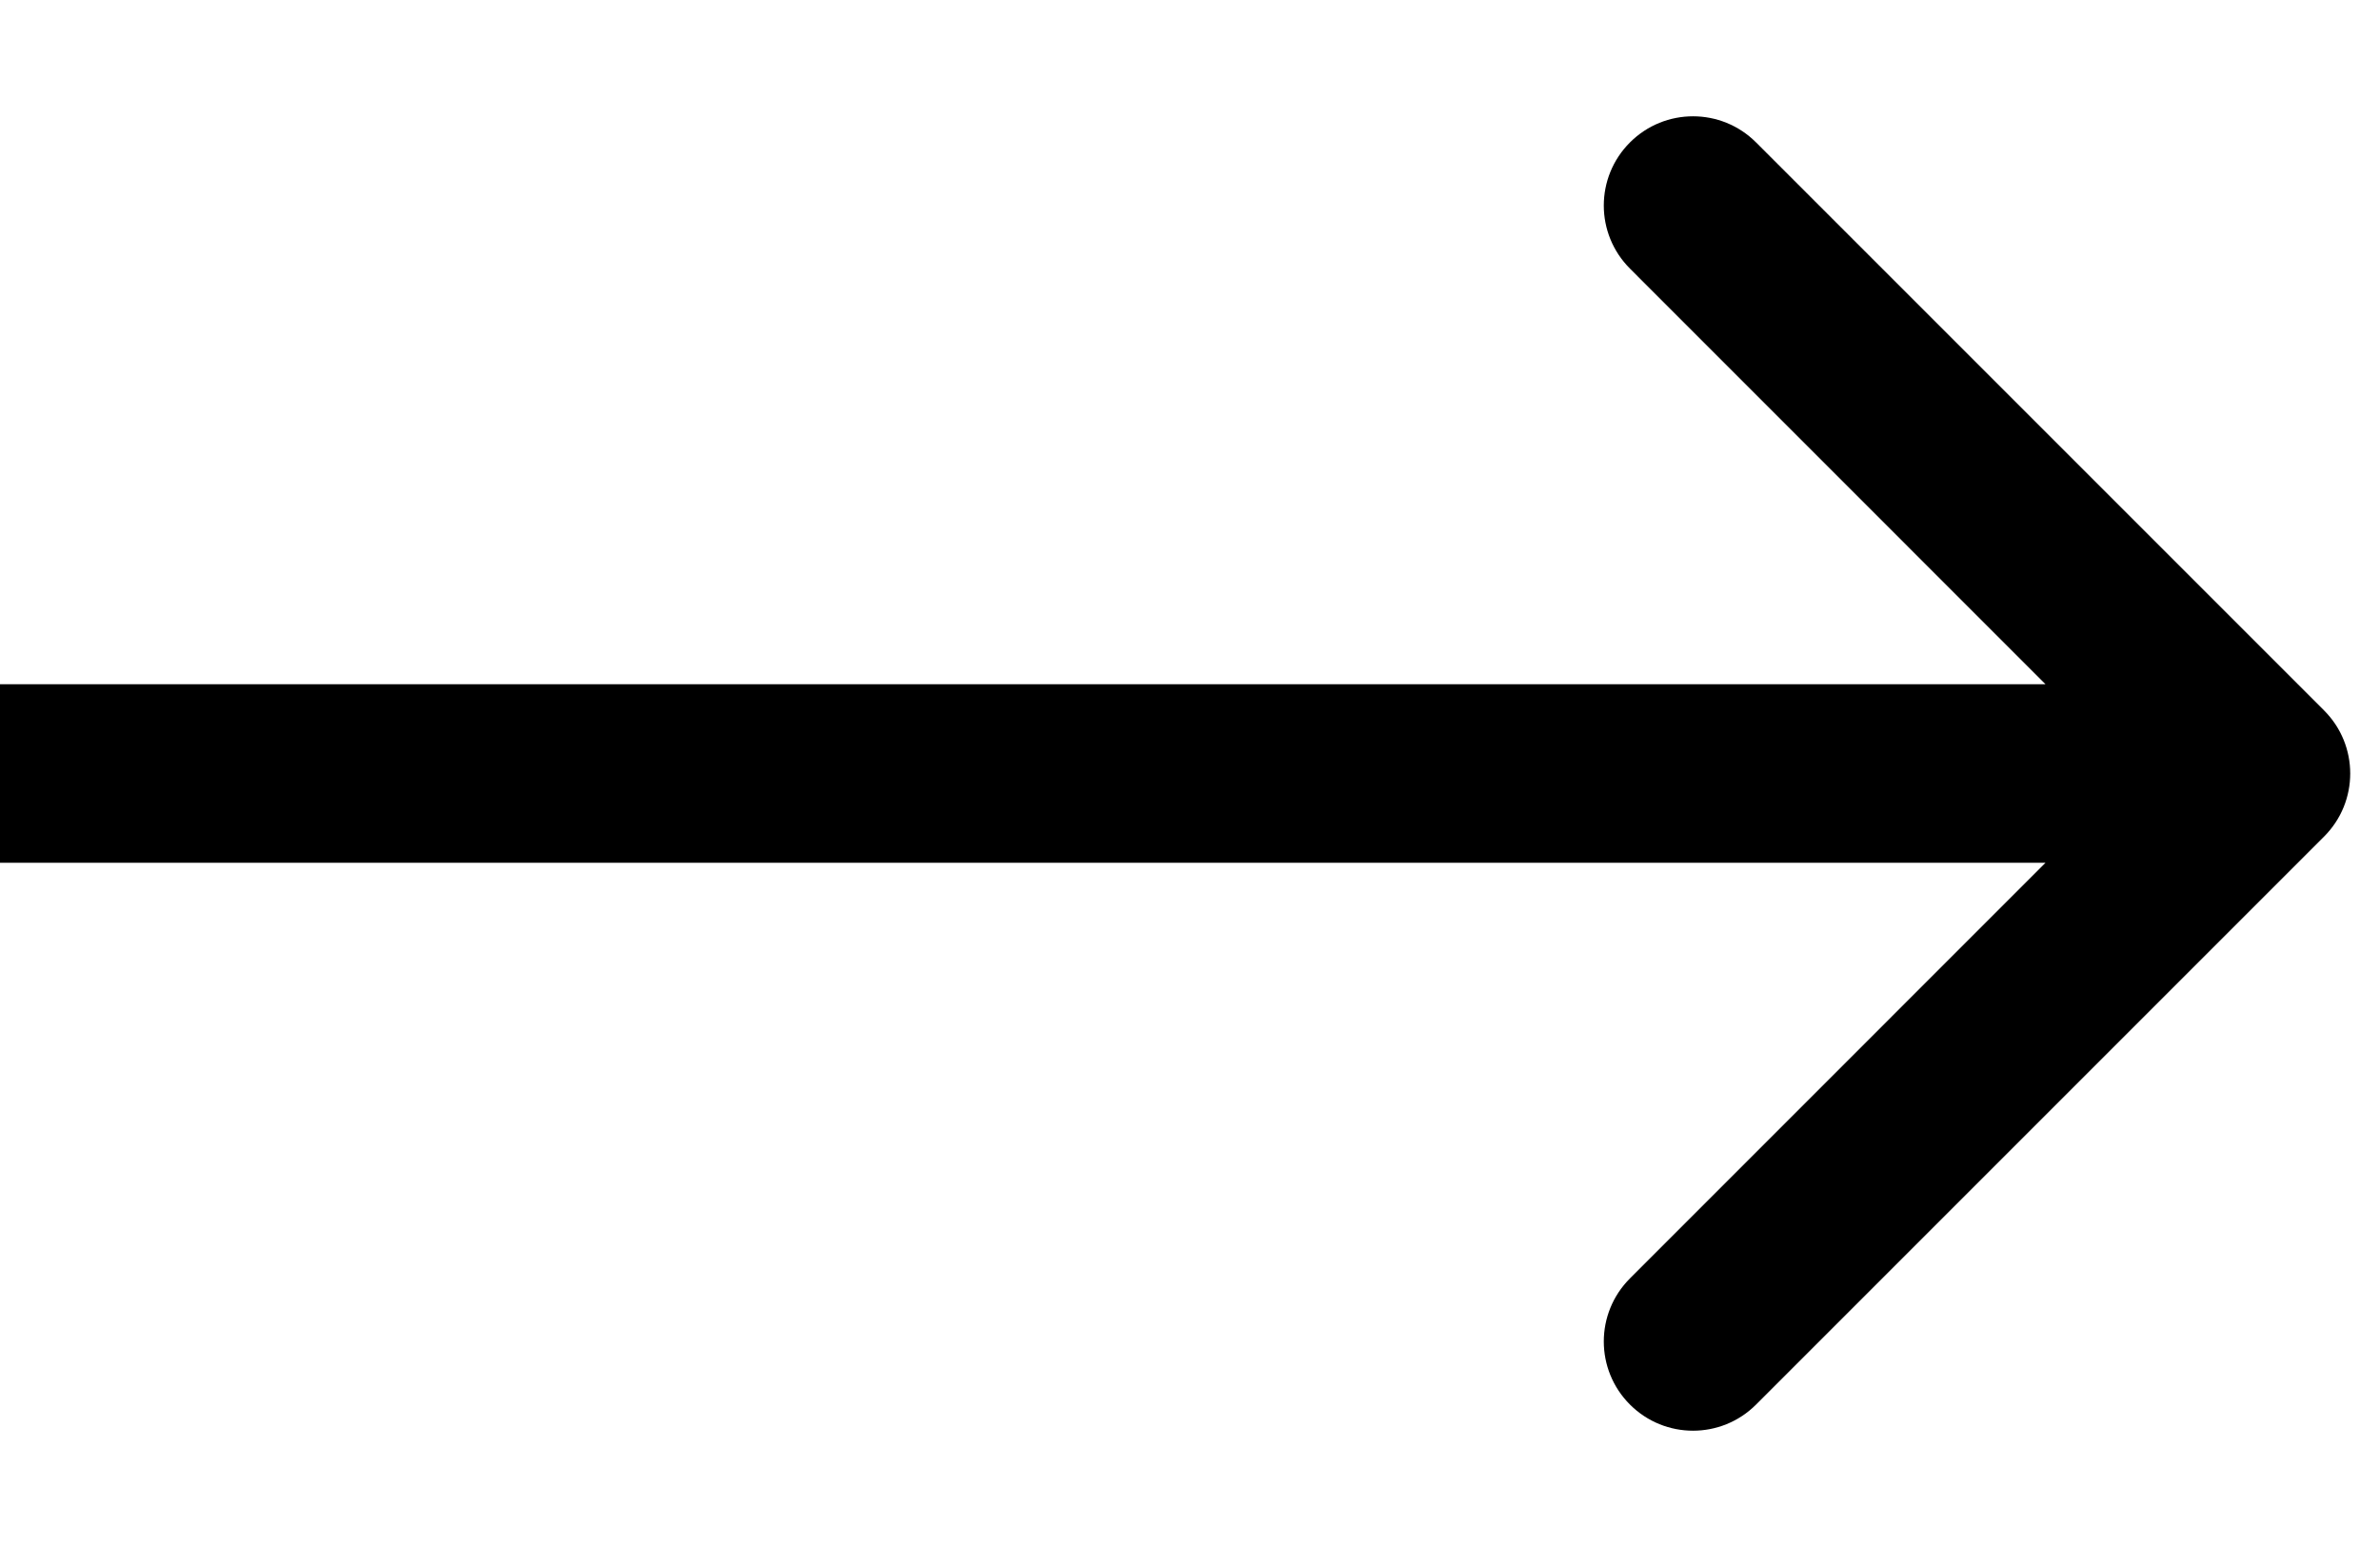 <svg width="20" height="13" viewBox="0 0 20 13" fill="none" xmlns="http://www.w3.org/2000/svg">
<path d="M19.53 7.03C19.823 6.737 19.823 6.263 19.53 5.97L14.757 1.197C14.464 0.904 13.99 0.904 13.697 1.197C13.404 1.49 13.404 1.964 13.697 2.257L17.939 6.5L13.697 10.743C13.404 11.036 13.404 11.51 13.697 11.803C13.99 12.096 14.464 12.096 14.757 11.803L19.53 7.03ZM6.55671e-08 7.25L19 7.25L19 5.75L-6.55671e-08 5.75L6.55671e-08 7.25Z" fill="black"/>
</svg>
